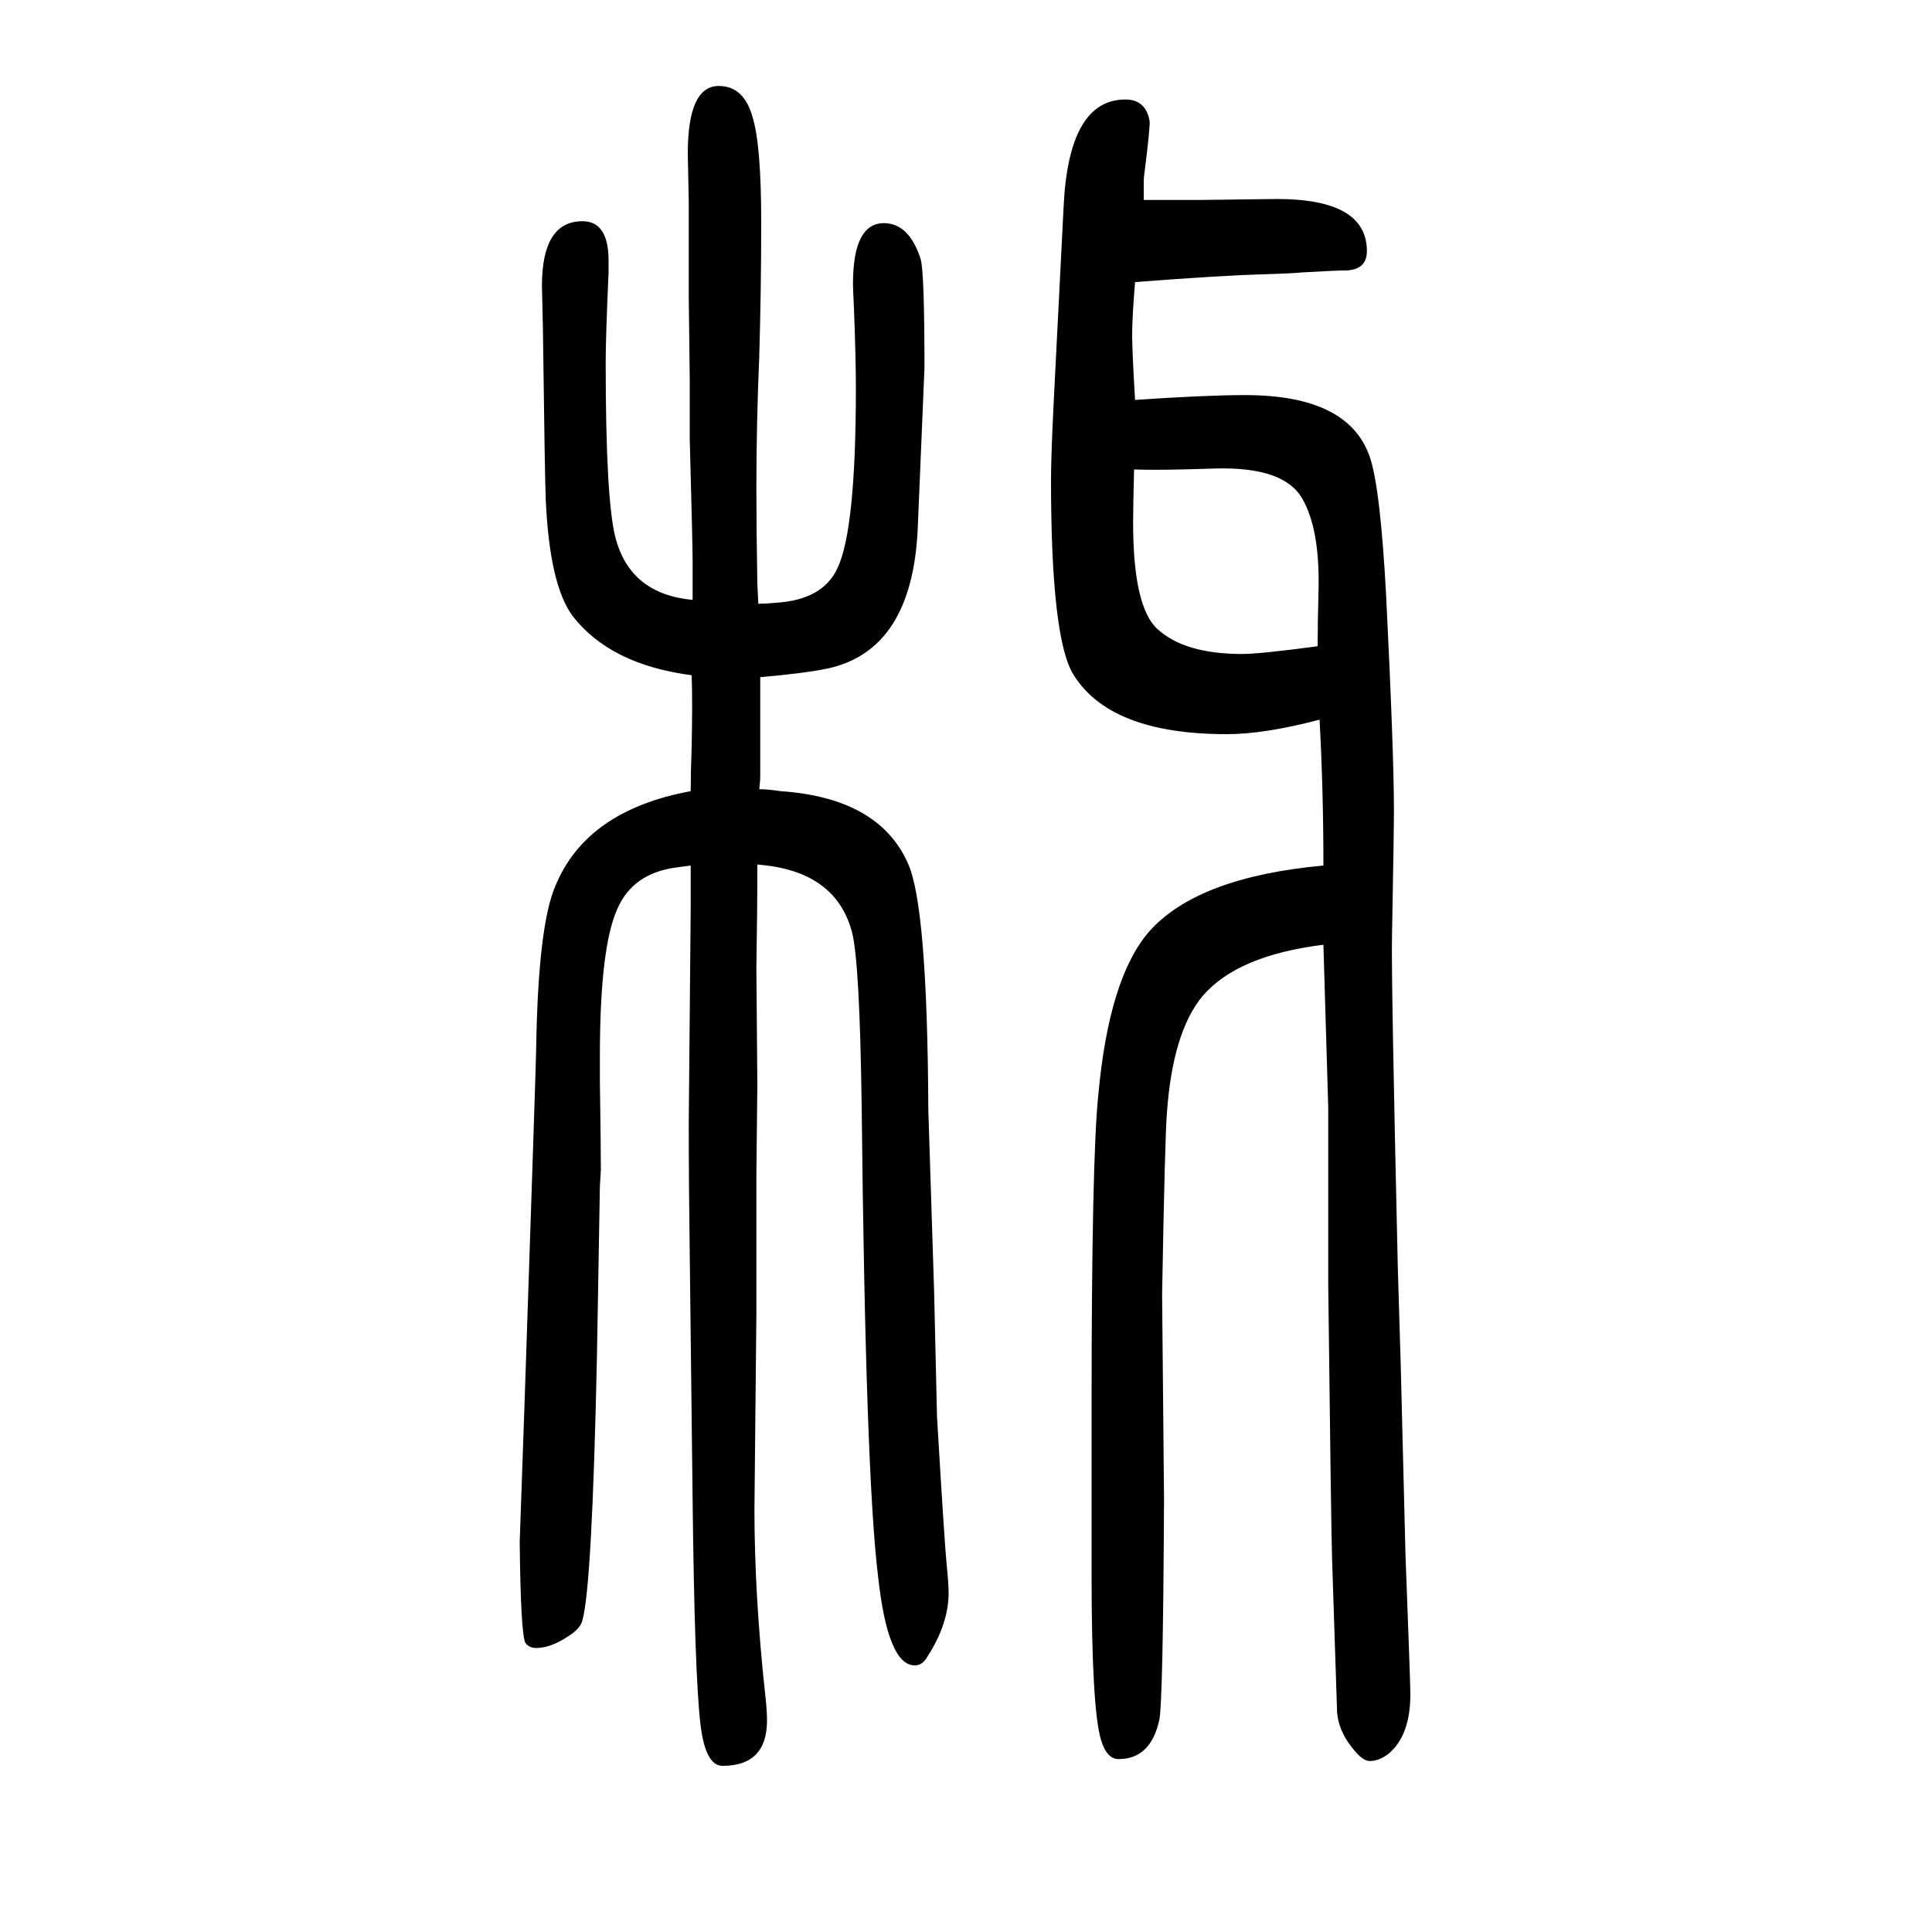 <svg xmlns="http://www.w3.org/2000/svg" xmlns:xlink="http://www.w3.org/1999/xlink" height="100" width="100" version="1.1"><path d="M715 754q-7 -1 -15 -2q-45 -6 -61 -43q-18 -40 -18 -152v-27q1 -66 1 -91l-1 -17l-3 -174q-5 -239 -15 -275q-2 -9 -15 -17q-18 -12 -33 -12q-7 0 -11 5q-5 9 -6 105l5 143q12 356 12 366q2 129 20 170q32 78 140 98q0 19 1 46q1 47 0 74q-84 11 -123 61q-24 32 -28 120
q-1 21 -3 179l-1 43q0 67 42 67q27 0 27 -41v-12q-3 -67 -3 -93q0 -142 10 -181q15 -59 80 -65v23v17q0 17 -3 127v63l-1 83v99l-1 50q0 70 32 70q26 0 35 -32q9 -29 9 -109q0 -70 -2 -138q-3 -71 -3 -137q0 -43 1 -99l1 -21q8 0 18 1q49 3 64 36q19 40 19 186q0 32 -2 83
q-1 20 -1 25q0 63 32 63q26 0 38 -37q4 -13 4 -113l-7 -167q-6 -125 -93 -144q-24 -5 -70 -9v-23v-18v-52v-8q0 -7 -1 -15q9 0 22 -2q102 -7 132 -75q20 -44 21 -255l6 -188l3 -130q8 -134 10 -153t2 -29q0 -32 -22 -66q-5 -9 -13 -9q-28 0 -38 92q-13 105 -17 487
q-2 149 -10 180q-17 64 -98 70q0 -50 -1 -107l1 -121l-1 -93v-145l-2 -201q0 -89 11 -191q2 -17 2 -28q0 -47 -46 -47q-18 0 -23 44q-6 52 -8 231l-3 256q-1 70 -1 135l2 221v28v17zM1370 754q0 78 -4 151q-57 -15 -96 -15q-121 0 -159 62q-23 38 -23 201q0 26 3 85l10 197
q5 112 64 112q21 0 25 -22q1 -4 -5 -52q-1 -6 -1 -13v-17h32h26l80 1q93 0 93 -54q0 -21 -26 -20q-5 0 -41 -2q-9 -1 -41 -2q-40 -1 -132 -8q-3 -37 -3 -54t3 -68q73 5 114 5q107 0 129 -64q11 -32 17 -145q8 -162 8 -221q0 -21 -2 -130q-1 -38 6 -343l3 -100l5 -199
q5 -131 5 -143q0 -42 -22 -61q-10 -8 -20 -8q-7 0 -16 11q-18 21 -18 44l-5 153q-1 28 -4 283v185l-5 169q-89 -11 -125 -53q-31 -37 -37 -121q-2 -22 -5 -188l2 -212q-1 -213 -5 -229q-9 -40 -42 -40q-12 0 -18 19q-10 32 -10 172v75v98q0 257 7 324q11 120 52 168
q50 57 181 69zM1174 1164q-1 -39 -1 -55q0 -87 25 -110q28 -26 88 -26q18 0 78 8q0 21 1 61q1 61 -17 92q-19 33 -90 31q-59 -2 -84 -1z" style="" transform="scale(0.05 -0.05) translate(0 -1650)"/></svg>